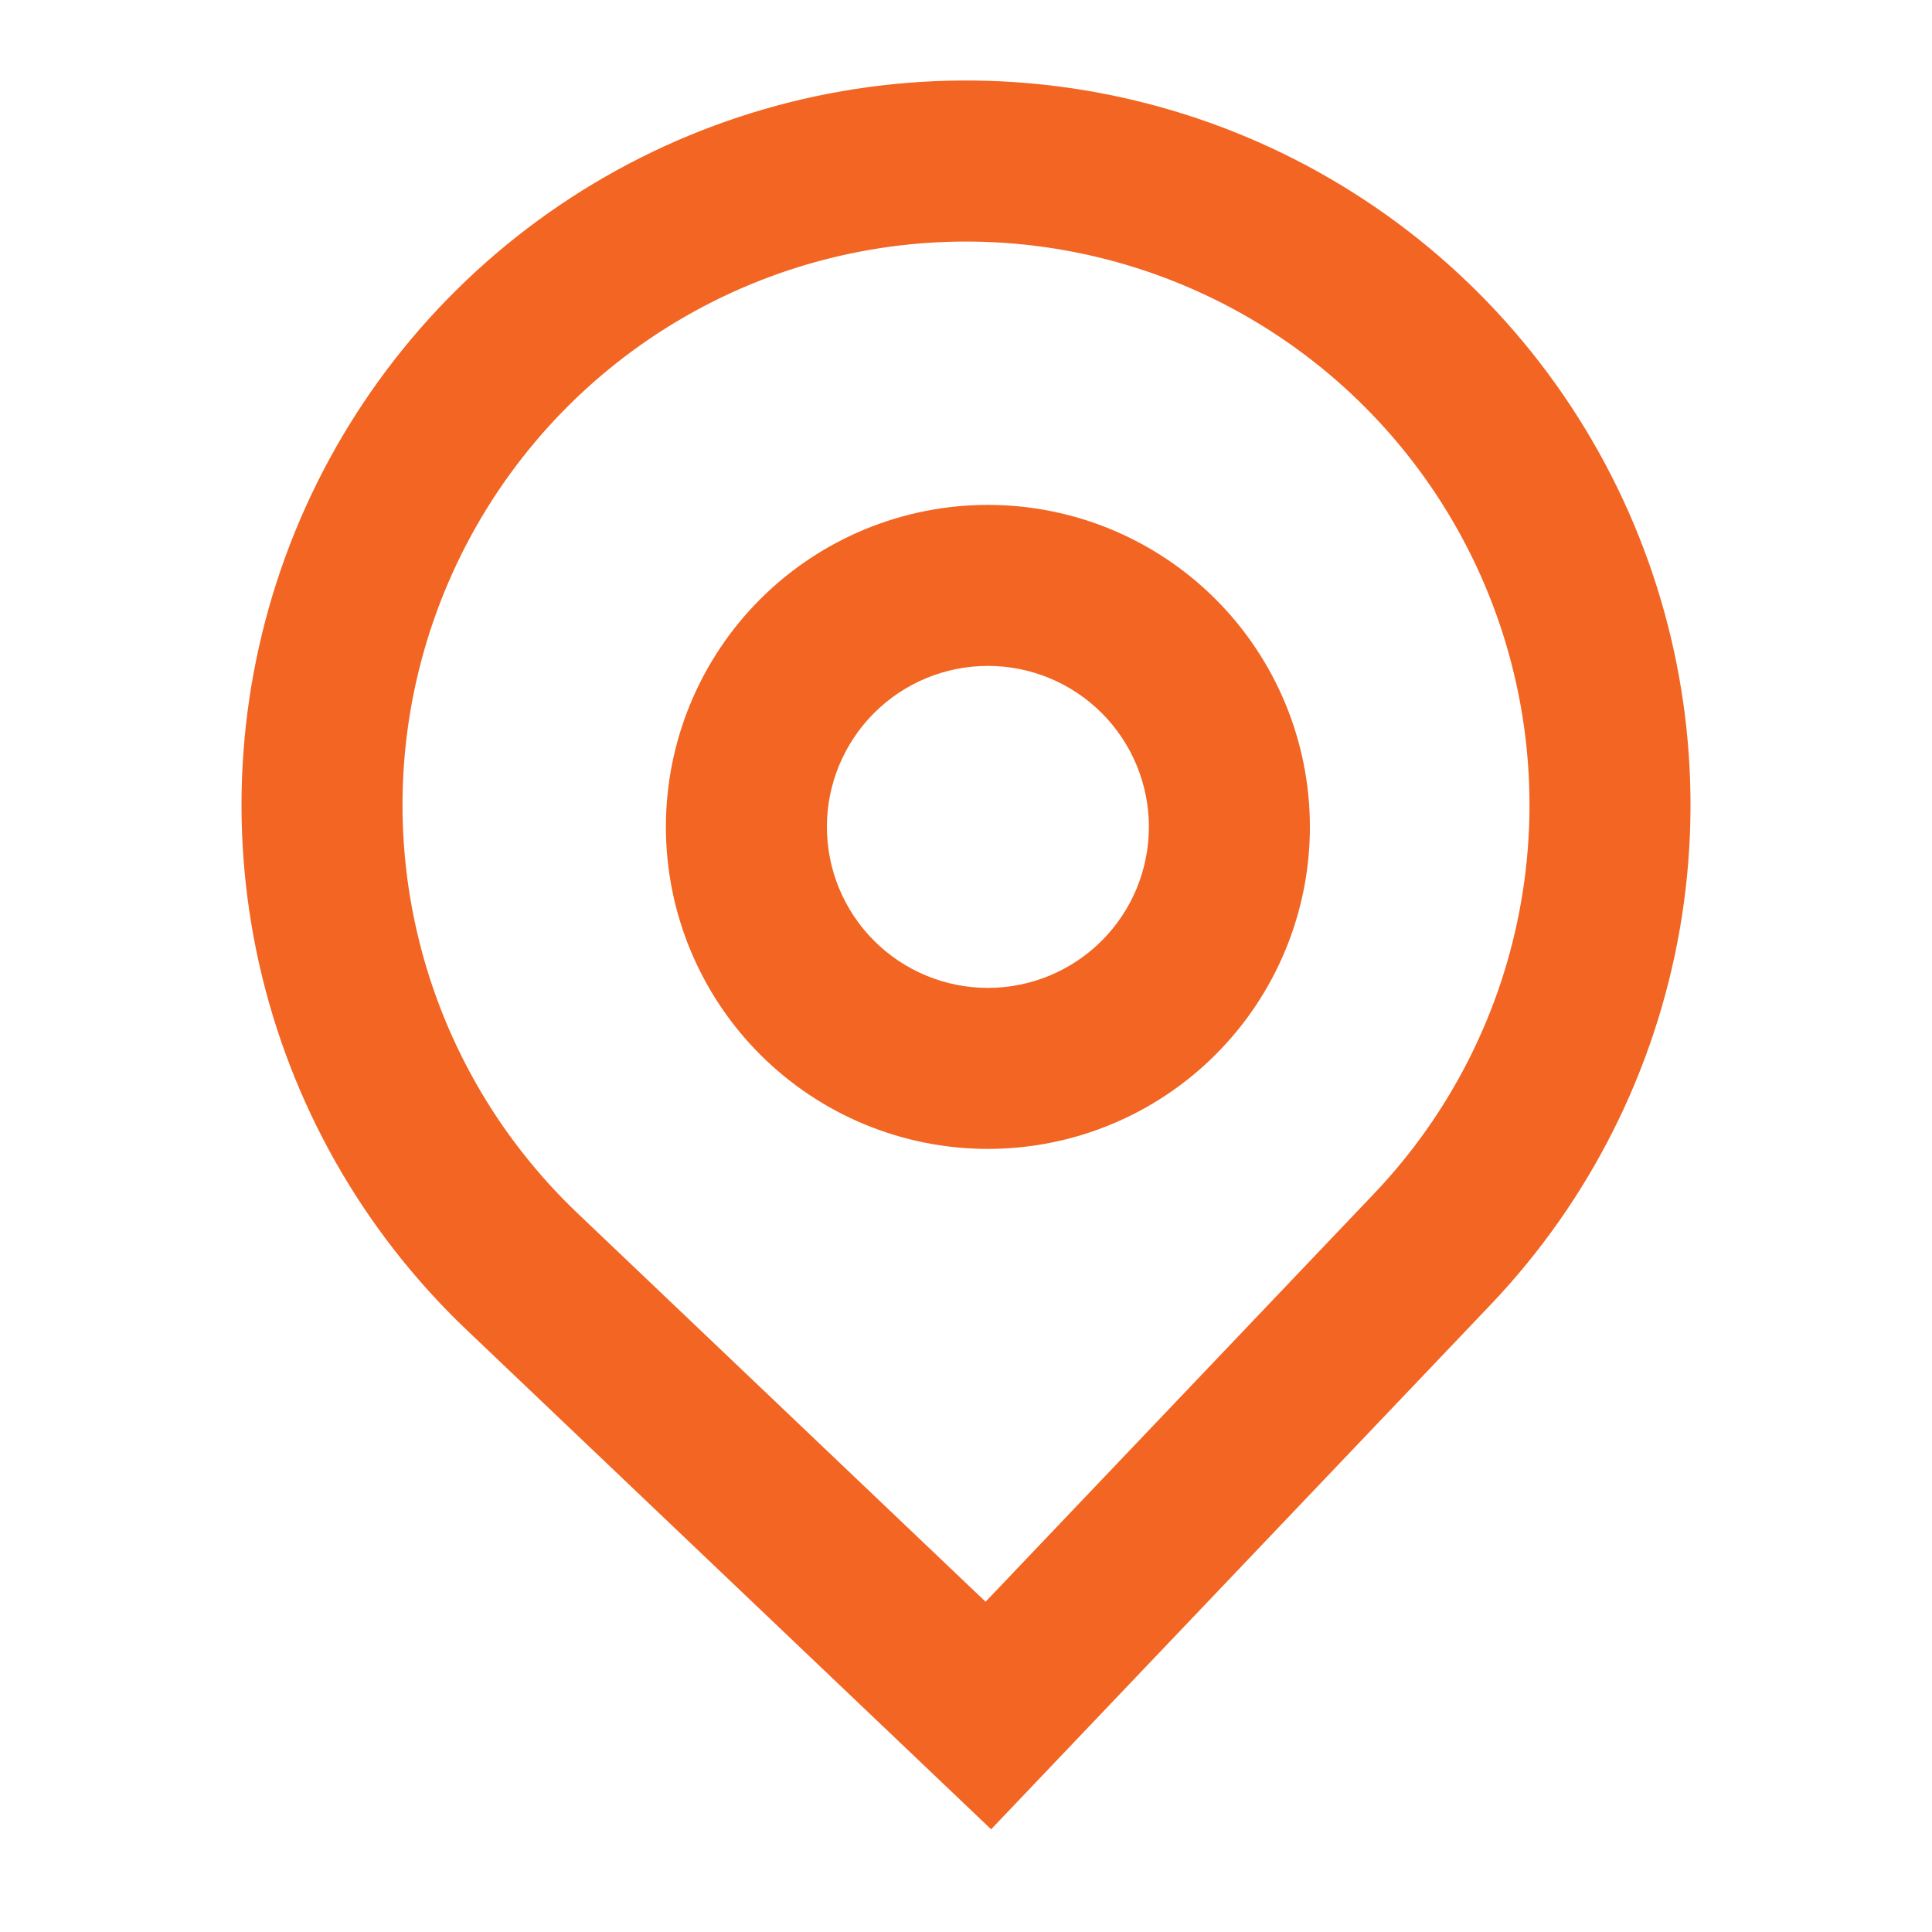 <svg width="54" height="54" viewBox="0 0 54 54" fill="none" xmlns="http://www.w3.org/2000/svg">
<g id="gg:pin">
<g id="Group">
<path id="Vector" fill-rule="evenodd" clip-rule="evenodd" d="M36.612 23.112C36.612 25.499 35.664 27.788 33.976 29.476C32.288 31.164 29.999 32.112 27.612 32.112C25.225 32.112 22.936 31.164 21.248 29.476C19.56 27.788 18.612 25.499 18.612 23.112C18.612 20.725 19.56 18.436 21.248 16.748C22.936 15.06 25.225 14.112 27.612 14.112C29.999 14.112 32.288 15.06 33.976 16.748C35.664 18.436 36.612 20.725 36.612 23.112ZM32.112 23.112C32.112 24.306 31.638 25.45 30.794 26.294C29.95 27.138 28.805 27.612 27.612 27.612C26.419 27.612 25.274 27.138 24.43 26.294C23.586 25.45 23.112 24.306 23.112 23.112C23.112 21.919 23.586 20.774 24.43 19.93C25.274 19.086 26.419 18.612 27.612 18.612C28.805 18.612 29.95 19.086 30.794 19.93C31.638 20.774 32.112 21.919 32.112 23.112Z" fill="#F26522"/>
<path id="Vector_2" fill-rule="evenodd" clip-rule="evenodd" d="M13.037 37.166C10.136 34.404 8.119 30.844 7.242 26.936C6.365 23.029 6.666 18.948 8.107 15.212C9.549 11.475 12.066 8.25 15.34 5.944C18.615 3.638 22.5 2.354 26.504 2.256C30.508 2.158 34.451 3.249 37.834 5.392C41.218 7.535 43.89 10.633 45.513 14.294C47.136 17.956 47.637 22.017 46.952 25.963C46.267 29.909 44.427 33.563 41.666 36.464L27.702 51.129L13.037 37.166ZM38.407 33.361L27.547 44.769L16.139 33.908C13.883 31.76 12.315 28.991 11.633 25.952C10.95 22.912 11.184 19.739 12.306 16.833C13.427 13.926 15.384 11.418 17.931 9.624C20.478 7.831 23.499 6.833 26.613 6.756C29.727 6.68 32.794 7.528 35.426 9.195C38.058 10.861 40.136 13.271 41.399 16.118C42.661 18.966 43.051 22.124 42.518 25.193C41.986 28.262 40.555 31.105 38.407 33.361Z" fill="#F26522"/>
</g>
</g>
</svg>

